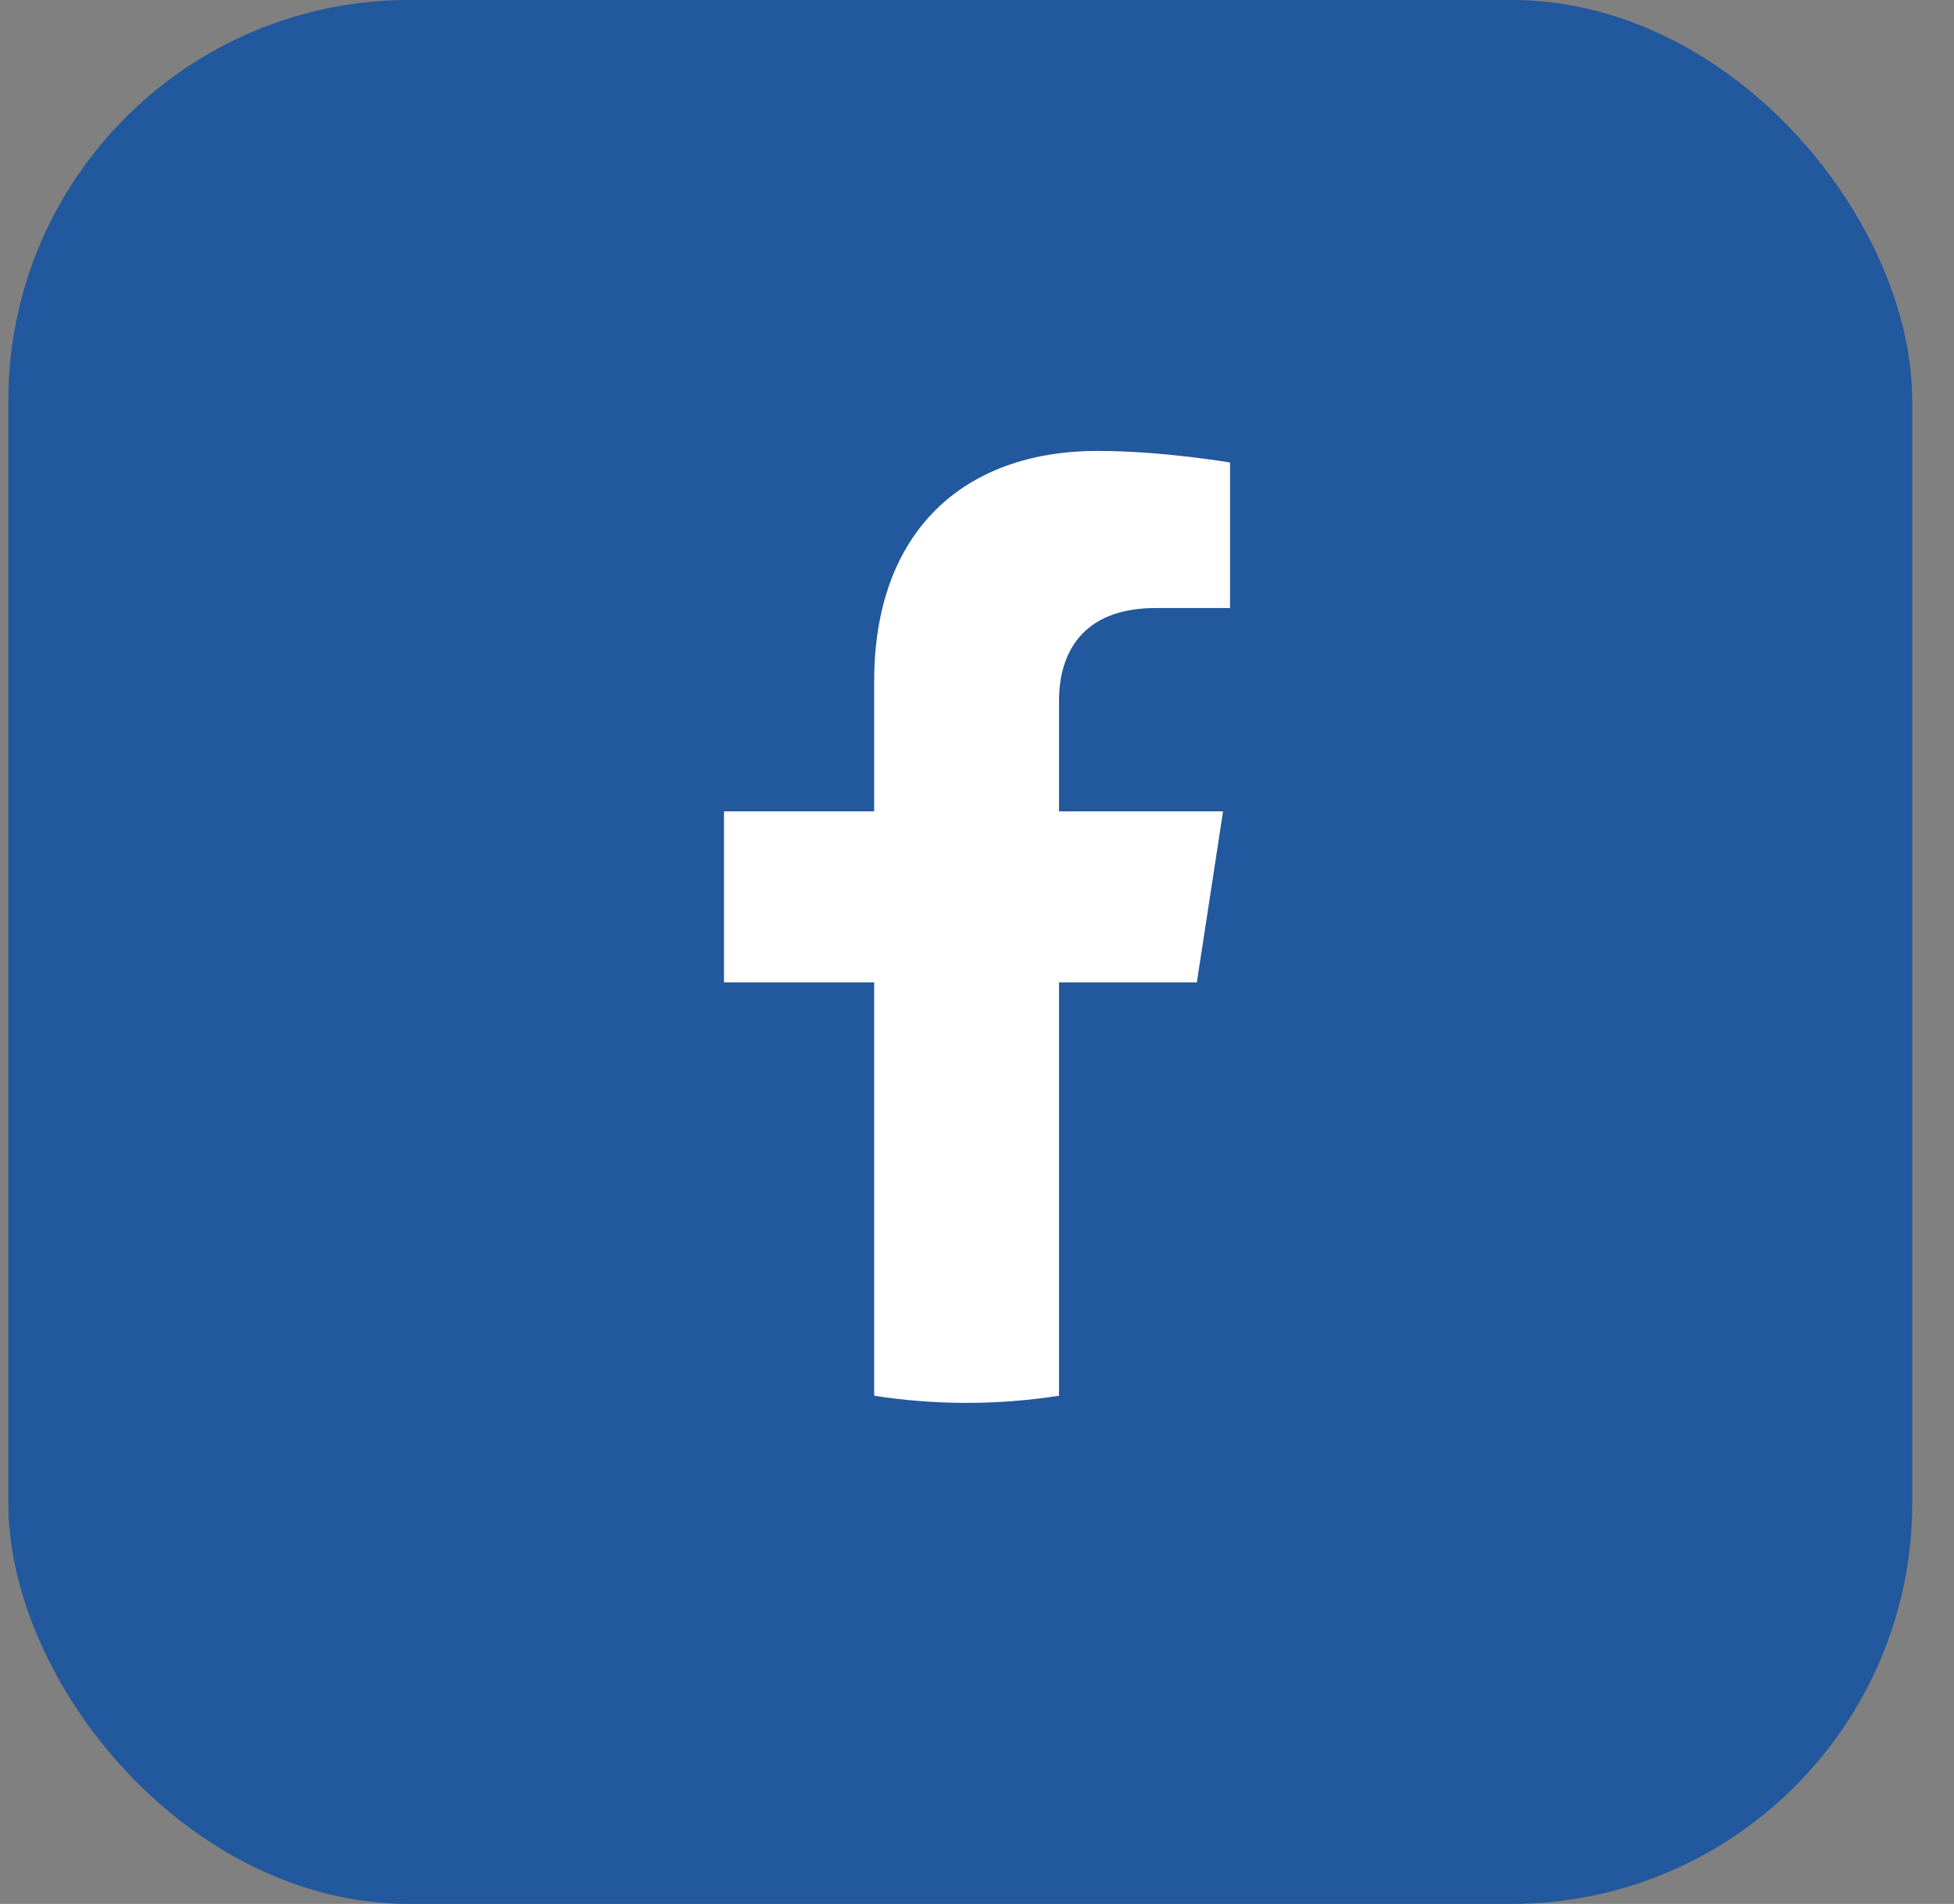 <svg width="39" height="38" viewBox="0 0 39 38" fill="none" xmlns="http://www.w3.org/2000/svg">
<rect x="0" y="0" width="39" height="38" fill="#808080" stroke="none"/>
<rect x="0.166" width="38" height="38" rx="8" fill="#22589D"/>
<g clip-path="url(#clip0_1260_2336)">
<path d="M23.888 19.607L24.411 16.194H21.137V13.98C21.137 13.046 21.595 12.136 23.061 12.136H24.55V9.231C24.55 9.231 23.199 9 21.907 9C19.21 9 17.448 10.634 17.448 13.593V16.194H14.45V19.607H17.448V27.857C18.049 27.951 18.665 28 19.292 28C19.92 28 20.536 27.951 21.137 27.857V19.607H23.888Z" fill="white"/>
</g>
<defs>
<clipPath id="clip0_1260_2336">
<rect width="19" height="19" fill="white" transform="translate(10 9)"/>
</clipPath>
</defs>
</svg>
